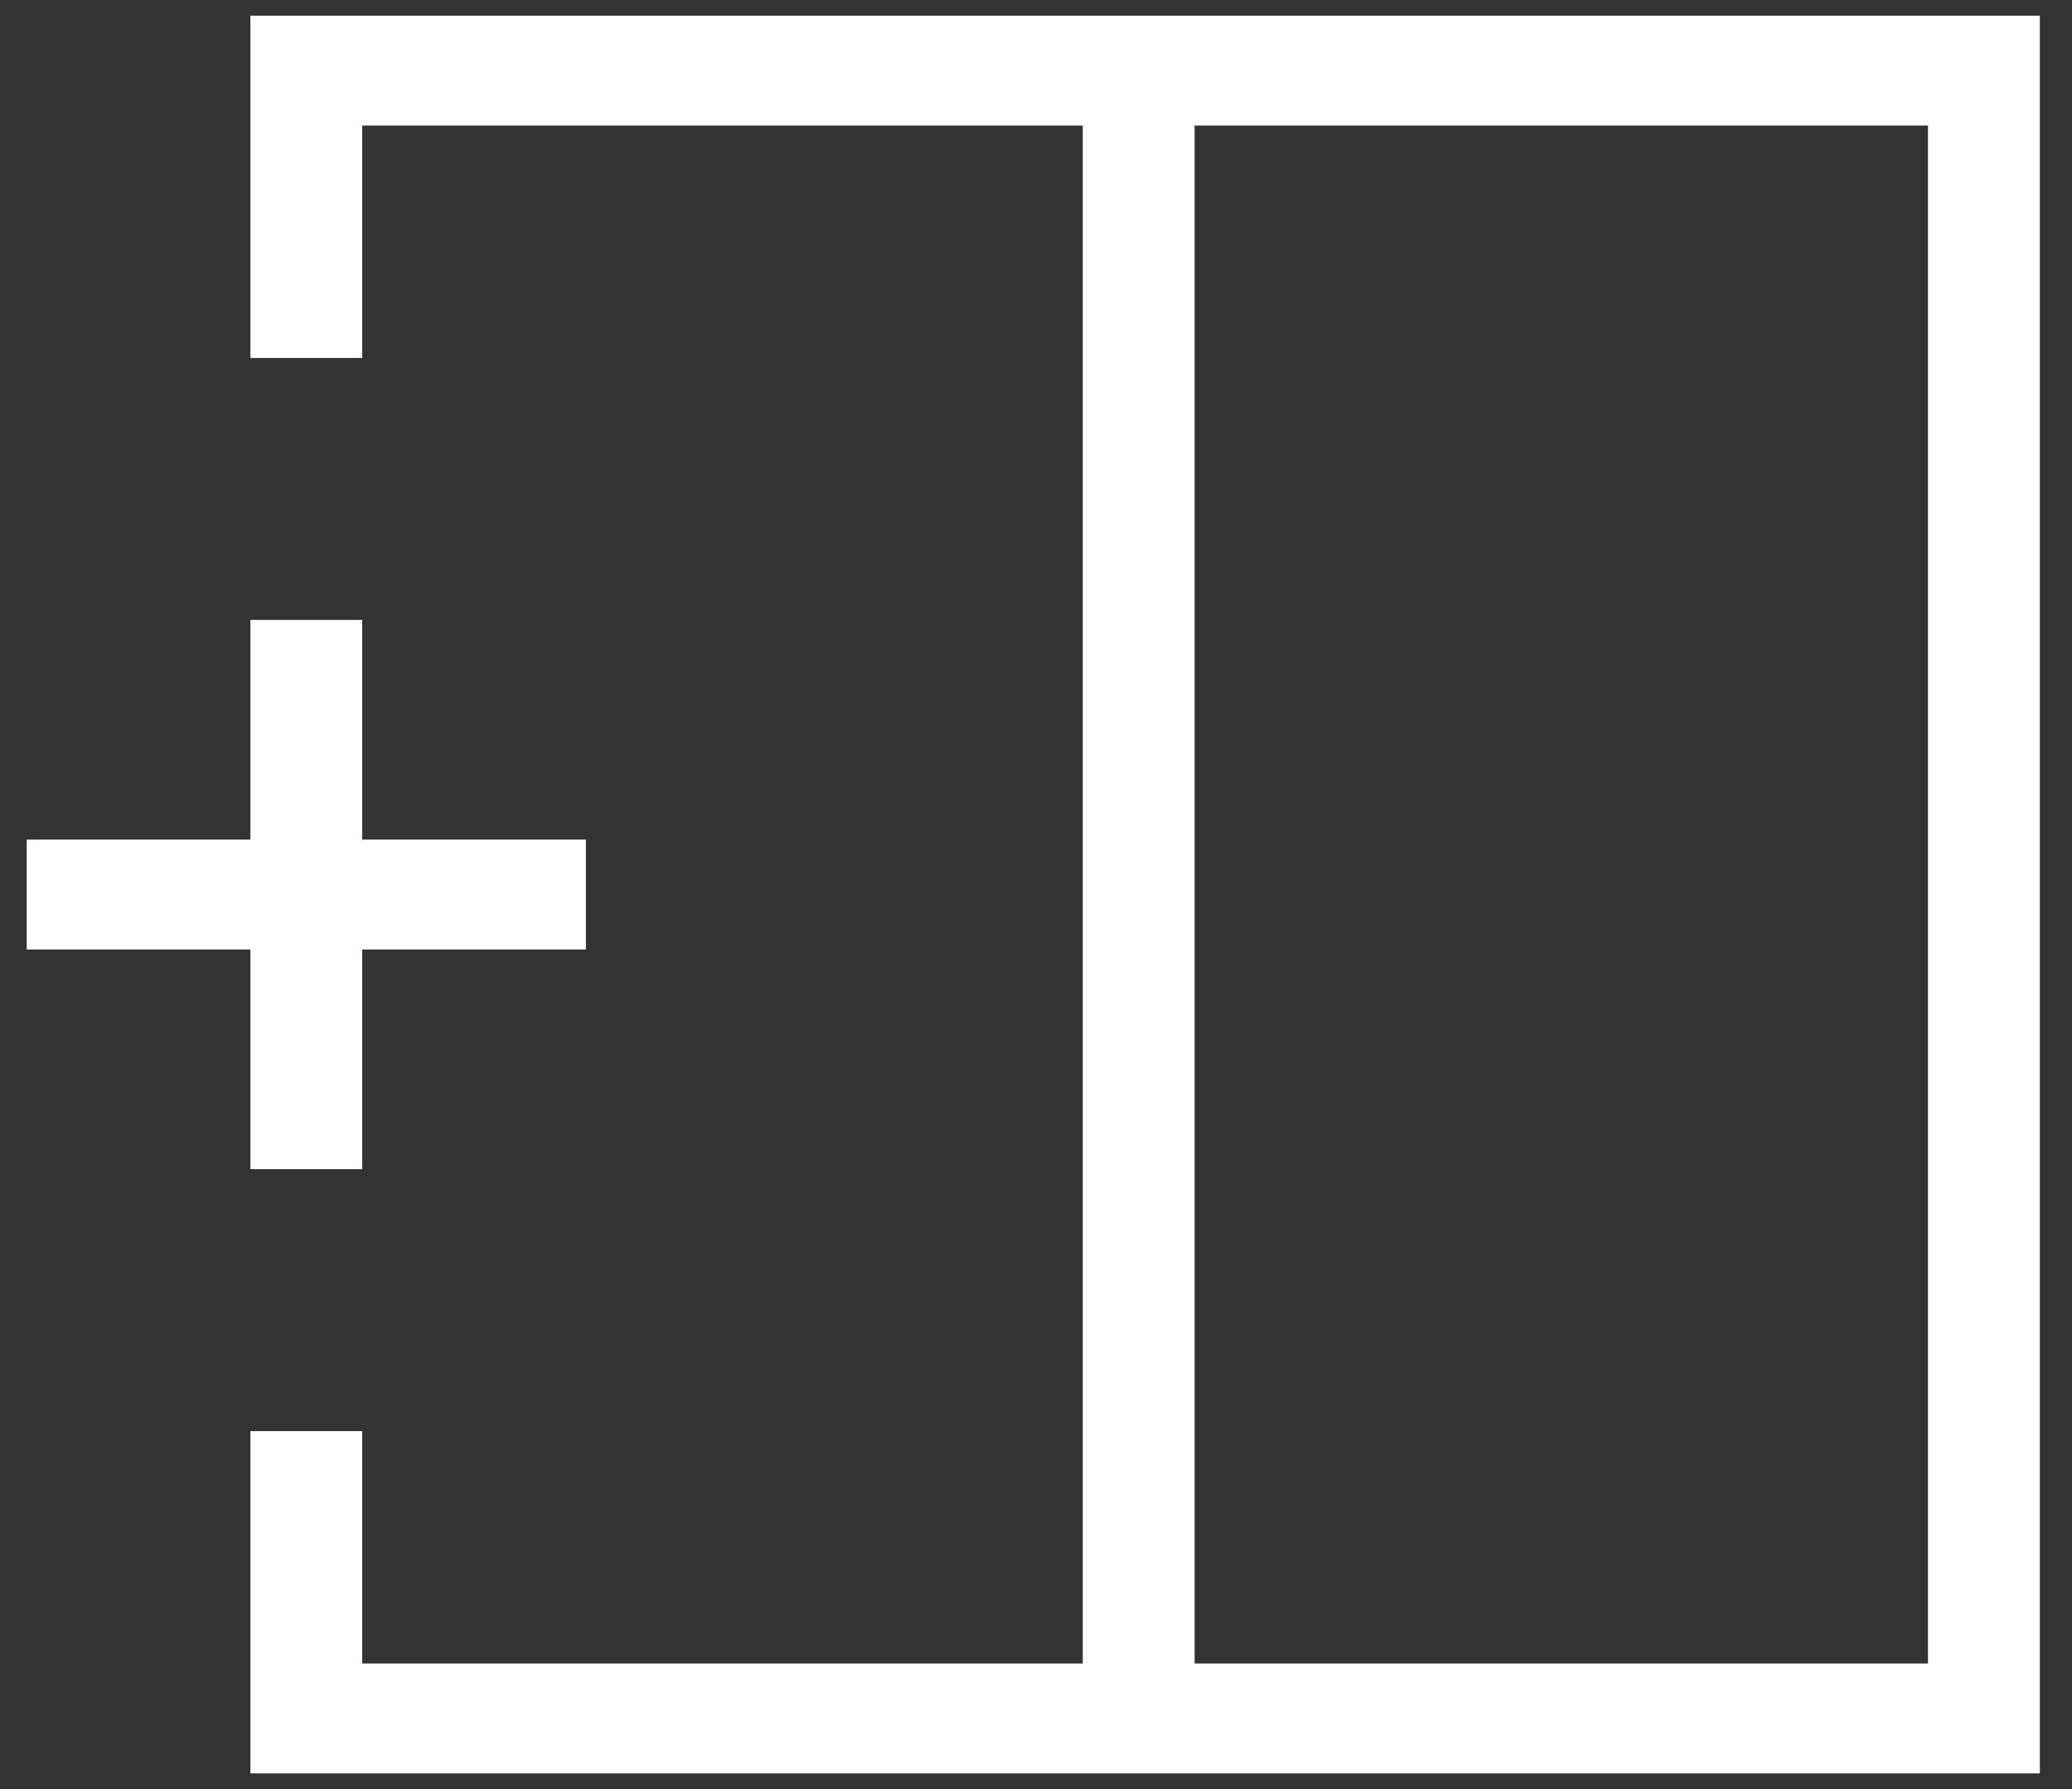 <svg width="44" height="38" viewBox="0 0 44 38" fill="none" xmlns="http://www.w3.org/2000/svg">
<rect x="0" y="0" width="44" height="38" fill="#333333" stroke="none"/>
<path d="M40.942 35.333V2.667H25.368V35.333H40.942ZM5.317 37.667V30.397H7.692V35.333H22.993V2.667H7.692V7.603H5.317V0.333H43.317V37.667H5.317ZM5.317 24.833V20.167H0.567V17.833H5.317V13.167H7.692V17.833H12.442V20.167H7.692V24.833H5.317Z" fill="white"/>
</svg>
